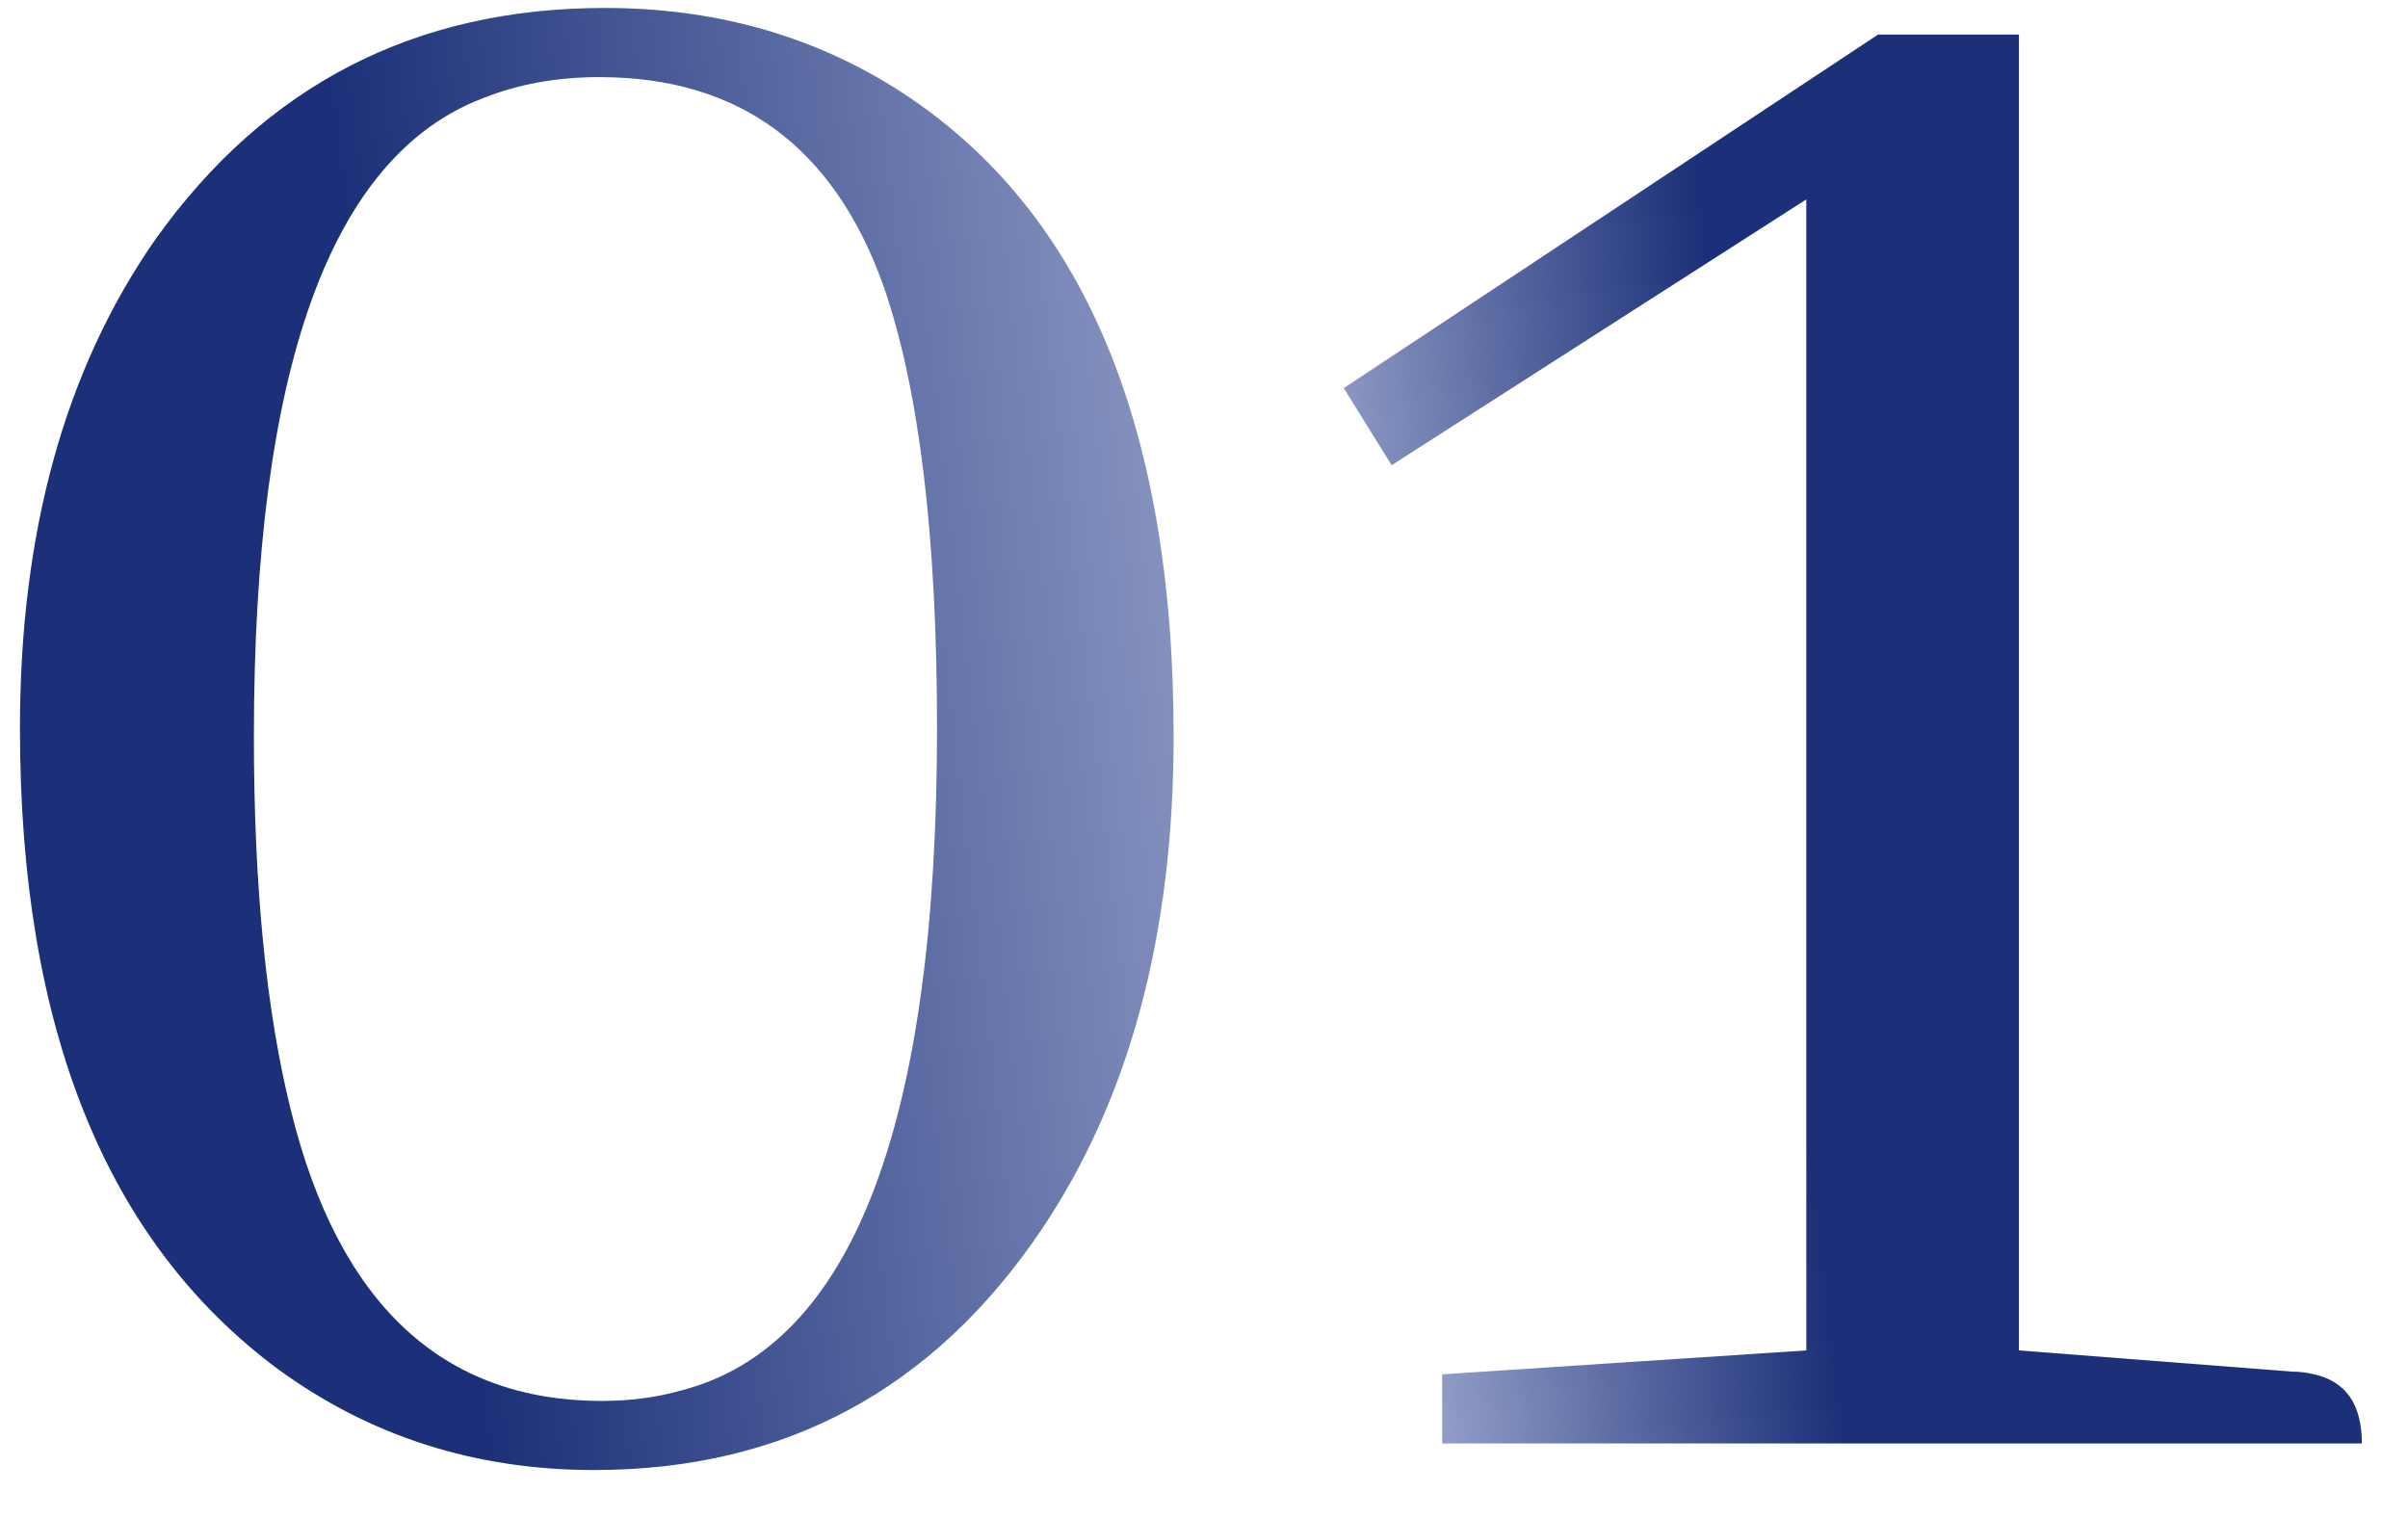 <svg width="46" height="29" viewBox="0 0 46 29" fill="none" xmlns="http://www.w3.org/2000/svg">
<path d="M35.877 0.66H38.568V25.797L43.799 26.203C43.934 26.203 44.07 26.22 44.205 26.254C44.815 26.389 45.119 26.829 45.119 27.574H27.549V26.254L34.506 25.797V3.809L26.584 8.887L25.67 7.414L35.877 0.66Z" fill="url(#paint0_linear_1857_27739)"/>
<path d="M11.553 0.152C13.618 0.152 15.463 0.66 17.088 1.676C20.643 3.91 22.42 8.04 22.42 14.066C22.42 17.858 21.574 21.006 19.881 23.512C17.816 26.559 14.972 28.082 11.35 28.082C9.081 28.082 7.067 27.439 5.307 26.152C2.023 23.715 0.381 19.635 0.381 13.914C0.381 10.156 1.244 7.042 2.971 4.57C5.07 1.625 7.93 0.152 11.553 0.152ZM11.502 26.762C12.044 26.762 12.551 26.694 13.025 26.559C16.275 25.712 17.9 21.497 17.9 13.914C17.9 10.258 17.562 7.448 16.885 5.484C15.937 2.81 14.126 1.473 11.451 1.473C10.639 1.473 9.894 1.608 9.217 1.879C6.305 2.996 4.85 7.059 4.85 14.066C4.85 16.944 5.087 19.331 5.561 21.227C6.475 24.917 8.455 26.762 11.502 26.762Z" fill="url(#paint1_linear_1857_27739)"/>
<defs>
<linearGradient id="paint0_linear_1857_27739" x1="-95.762" y1="-54.578" x2="50.358" y2="-71.554" gradientUnits="userSpaceOnUse">
<stop offset="0.21" stop-color="#111F50"/>
<stop offset="0.41" stop-color="#162864"/>
<stop offset="0.525" stop-color="#1B3078"/>
<stop offset="0.645" stop-color="#1B3078"/>
<stop offset="0.765" stop-color="#99A4CC"/>
<stop offset="0.82" stop-color="#1B3078"/>
<stop offset="1" stop-color="#1B3078"/>
</linearGradient>
<linearGradient id="paint1_linear_1857_27739" x1="-95.762" y1="-54.578" x2="50.358" y2="-71.554" gradientUnits="userSpaceOnUse">
<stop offset="0.21" stop-color="#111F50"/>
<stop offset="0.41" stop-color="#162864"/>
<stop offset="0.525" stop-color="#1B3078"/>
<stop offset="0.645" stop-color="#1B3078"/>
<stop offset="0.765" stop-color="#99A4CC"/>
<stop offset="0.82" stop-color="#1B3078"/>
<stop offset="1" stop-color="#1B3078"/>
</linearGradient>
</defs>
</svg>
